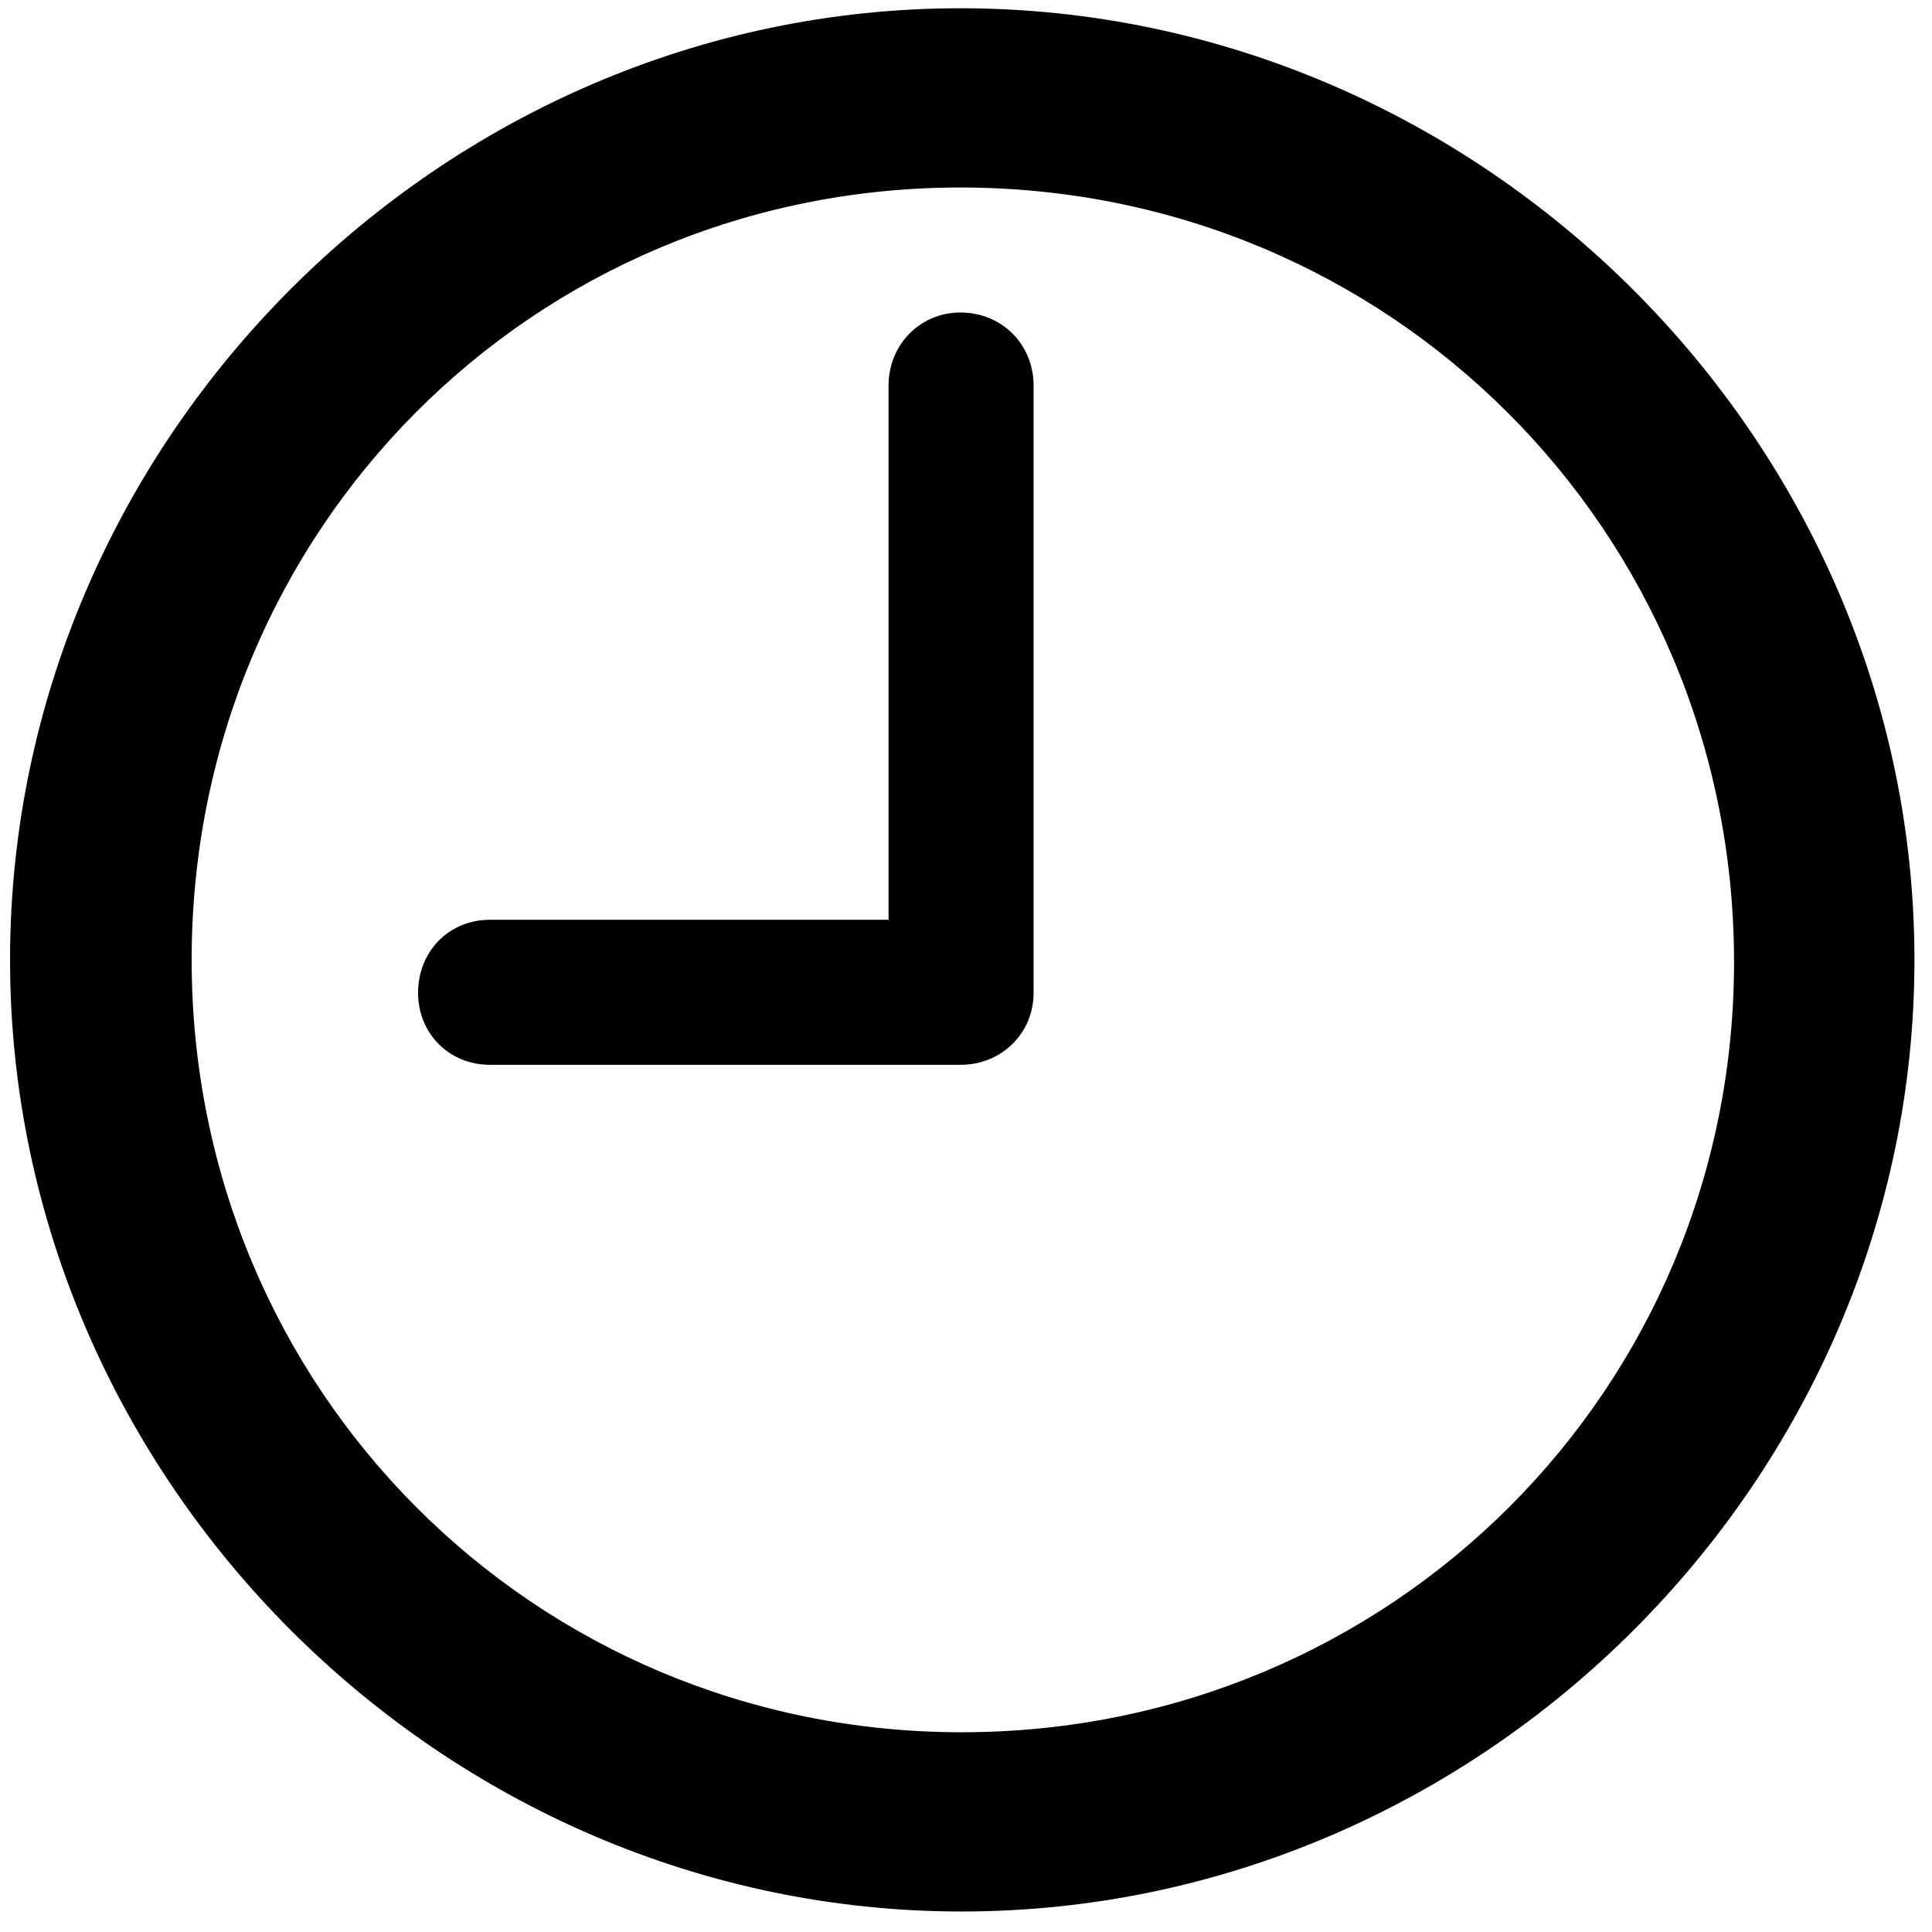 <?xml version="1.0" encoding="UTF-8"?>
<svg width="80px" height="80px" viewBox="0 0 80 80" version="1.1" xmlns="http://www.w3.org/2000/svg" xmlns:xlink="http://www.w3.org/1999/xlink">
    <title>Regular-S</title>
    <g id="Page-2" stroke="none" stroke-width="1" fill="none" fill-rule="evenodd">
        <g id="clock" transform="translate(-1410, -621)" fill="#000000" fill-rule="nonzero">
            <g id="Symbols" transform="translate(498.895, 618.803)">
                <g id="Regular-S" transform="translate(911.521, 2.539)">
                    <path d="M39.404,78.809 C60.937,78.809 78.857,60.938 78.857,39.404 C78.857,17.871 60.889,0 39.355,0 C17.871,0 -8.8817842e-16,17.871 -8.8817842e-16,39.404 C-8.8817842e-16,60.938 17.92,78.809 39.404,78.809 Z M39.404,71.387 C21.68,71.387 7.52,57.178 7.52,39.404 C7.52,21.631 21.631,7.422 39.355,7.422 C57.129,7.422 71.338,21.631 71.387,39.404 C71.436,57.178 57.178,71.387 39.404,71.387 Z M19.873,43.75 L39.355,43.75 C41.064,43.75 42.383,42.432 42.383,40.772 L42.383,15.625 C42.383,13.916 41.064,12.598 39.355,12.598 C37.695,12.598 36.377,13.916 36.377,15.625 L36.377,37.744 L19.873,37.744 C18.164,37.744 16.895,39.062 16.895,40.772 C16.895,42.432 18.164,43.75 19.873,43.75 Z" id="Shape"></path>
                </g>
            </g>
        </g>
    </g>
</svg>